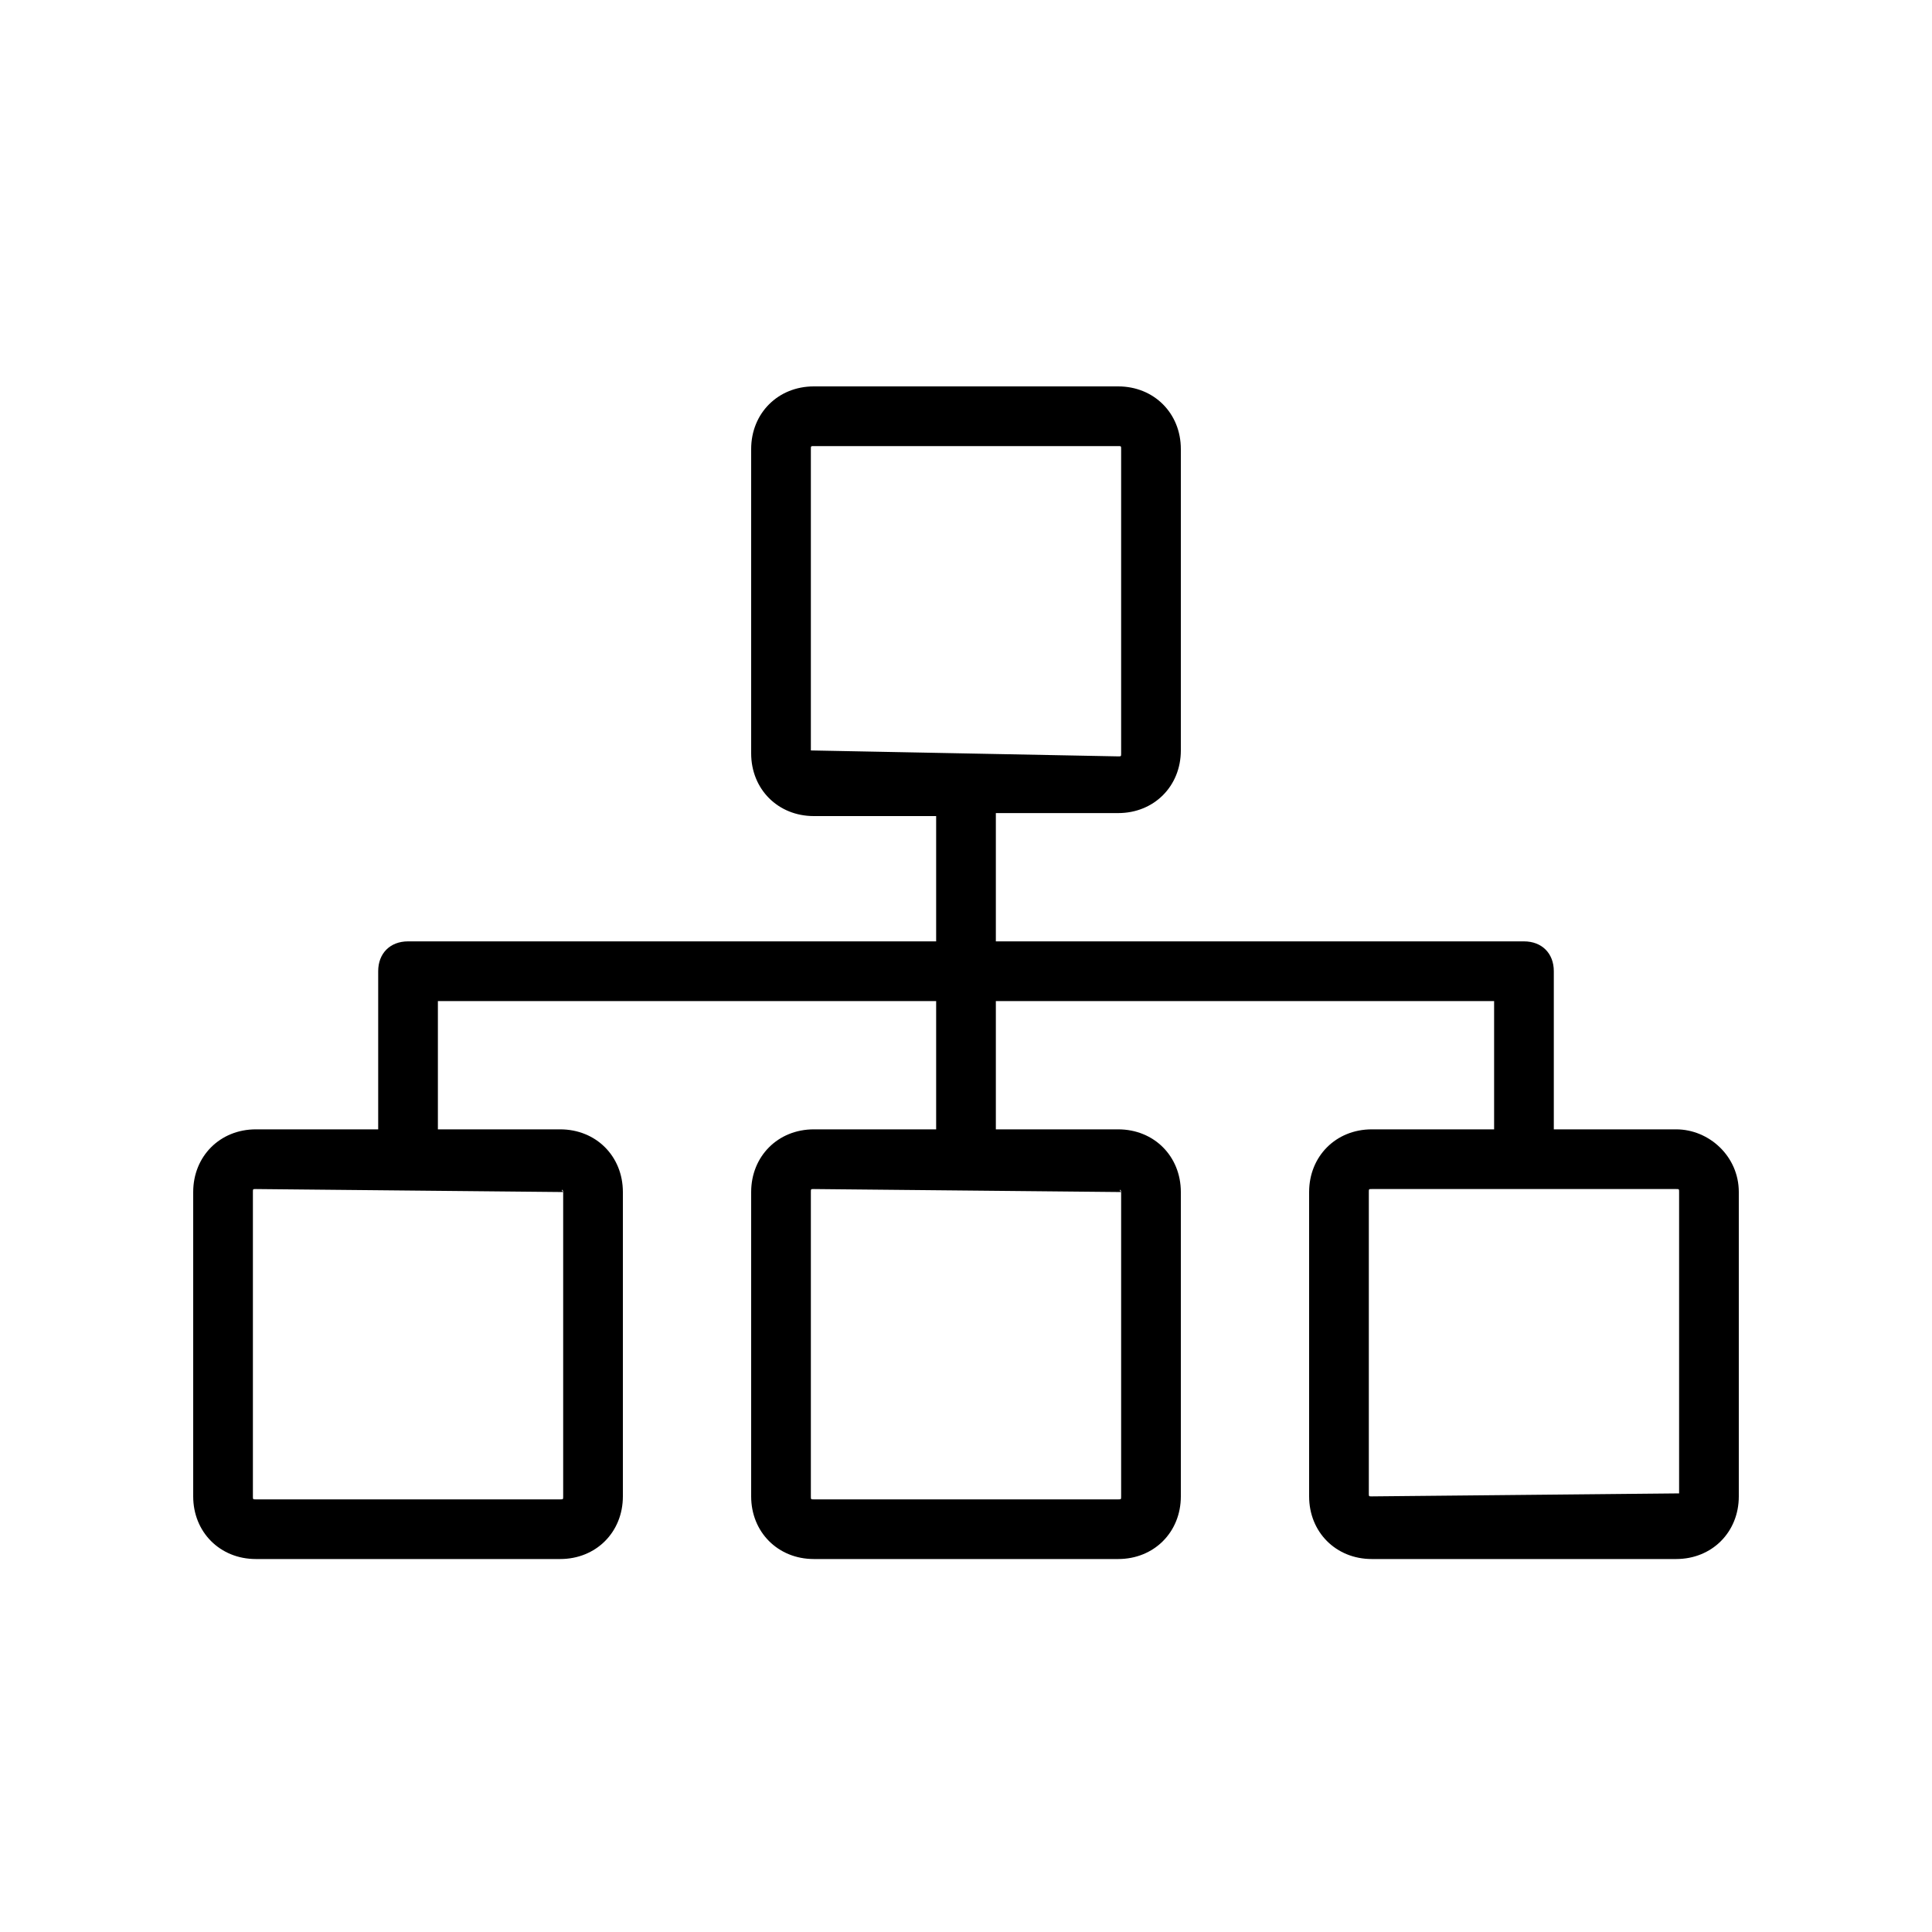 <svg width="40" height="40" viewBox="0 0 40 40" fill="none" xmlns="http://www.w3.org/2000/svg">
<path d="M34.703 23.382H32.17V20.108C32.17 19.738 31.923 19.49 31.552 19.49H20.618V16.834H23.151C23.892 16.834 24.448 16.278 24.448 15.537V9.297C24.448 8.556 23.892 8 23.151 8H16.849C16.108 8 15.552 8.556 15.552 9.297V15.598C15.552 16.34 16.108 16.896 16.849 16.896H19.382V19.49H8.448C8.077 19.49 7.83 19.738 7.83 20.108V23.382H5.297C4.556 23.382 4 23.938 4 24.68V30.981C4 31.722 4.556 32.278 5.297 32.278H11.598C12.34 32.278 12.896 31.722 12.896 30.981V24.68C12.896 23.938 12.34 23.382 11.598 23.382H9.066V20.726H19.382V23.382H16.849C16.108 23.382 15.552 23.938 15.552 24.68V30.981C15.552 31.722 16.108 32.278 16.849 32.278H23.151C23.892 32.278 24.448 31.722 24.448 30.981V24.68C24.448 23.938 23.892 23.382 23.151 23.382H20.618V20.726H30.934V23.382H28.401C27.66 23.382 27.104 23.938 27.104 24.68V30.981C27.104 31.722 27.66 32.278 28.401 32.278H34.703C35.444 32.278 36 31.722 36 30.981V24.68C36 23.938 35.382 23.382 34.703 23.382ZM11.66 24.68C11.598 24.618 11.66 24.618 11.66 24.68V30.981C11.66 31.043 11.66 31.043 11.598 31.043H5.297C5.236 31.043 5.236 31.043 5.236 30.981V24.68C5.236 24.618 5.236 24.618 5.297 24.618L11.66 24.68ZM23.212 24.68C23.151 24.618 23.212 24.618 23.212 24.68V30.981C23.212 31.043 23.212 31.043 23.151 31.043H16.849C16.788 31.043 16.788 31.043 16.788 30.981V24.68C16.788 24.618 16.788 24.618 16.849 24.618L23.212 24.68ZM16.788 15.537C16.788 15.598 16.849 15.598 16.788 15.537V9.297C16.788 9.236 16.788 9.236 16.849 9.236H23.151C23.212 9.236 23.212 9.236 23.212 9.297V15.598C23.212 15.66 23.212 15.66 23.151 15.66L16.788 15.537ZM34.764 30.919C34.703 30.981 34.764 30.981 34.764 30.919L28.401 30.981C28.34 30.981 28.34 30.981 28.34 30.919V24.68C28.34 24.618 28.34 24.618 28.401 24.618H34.703C34.764 24.618 34.764 24.618 34.764 24.68V30.919Z" fill="black"/>
</svg>
